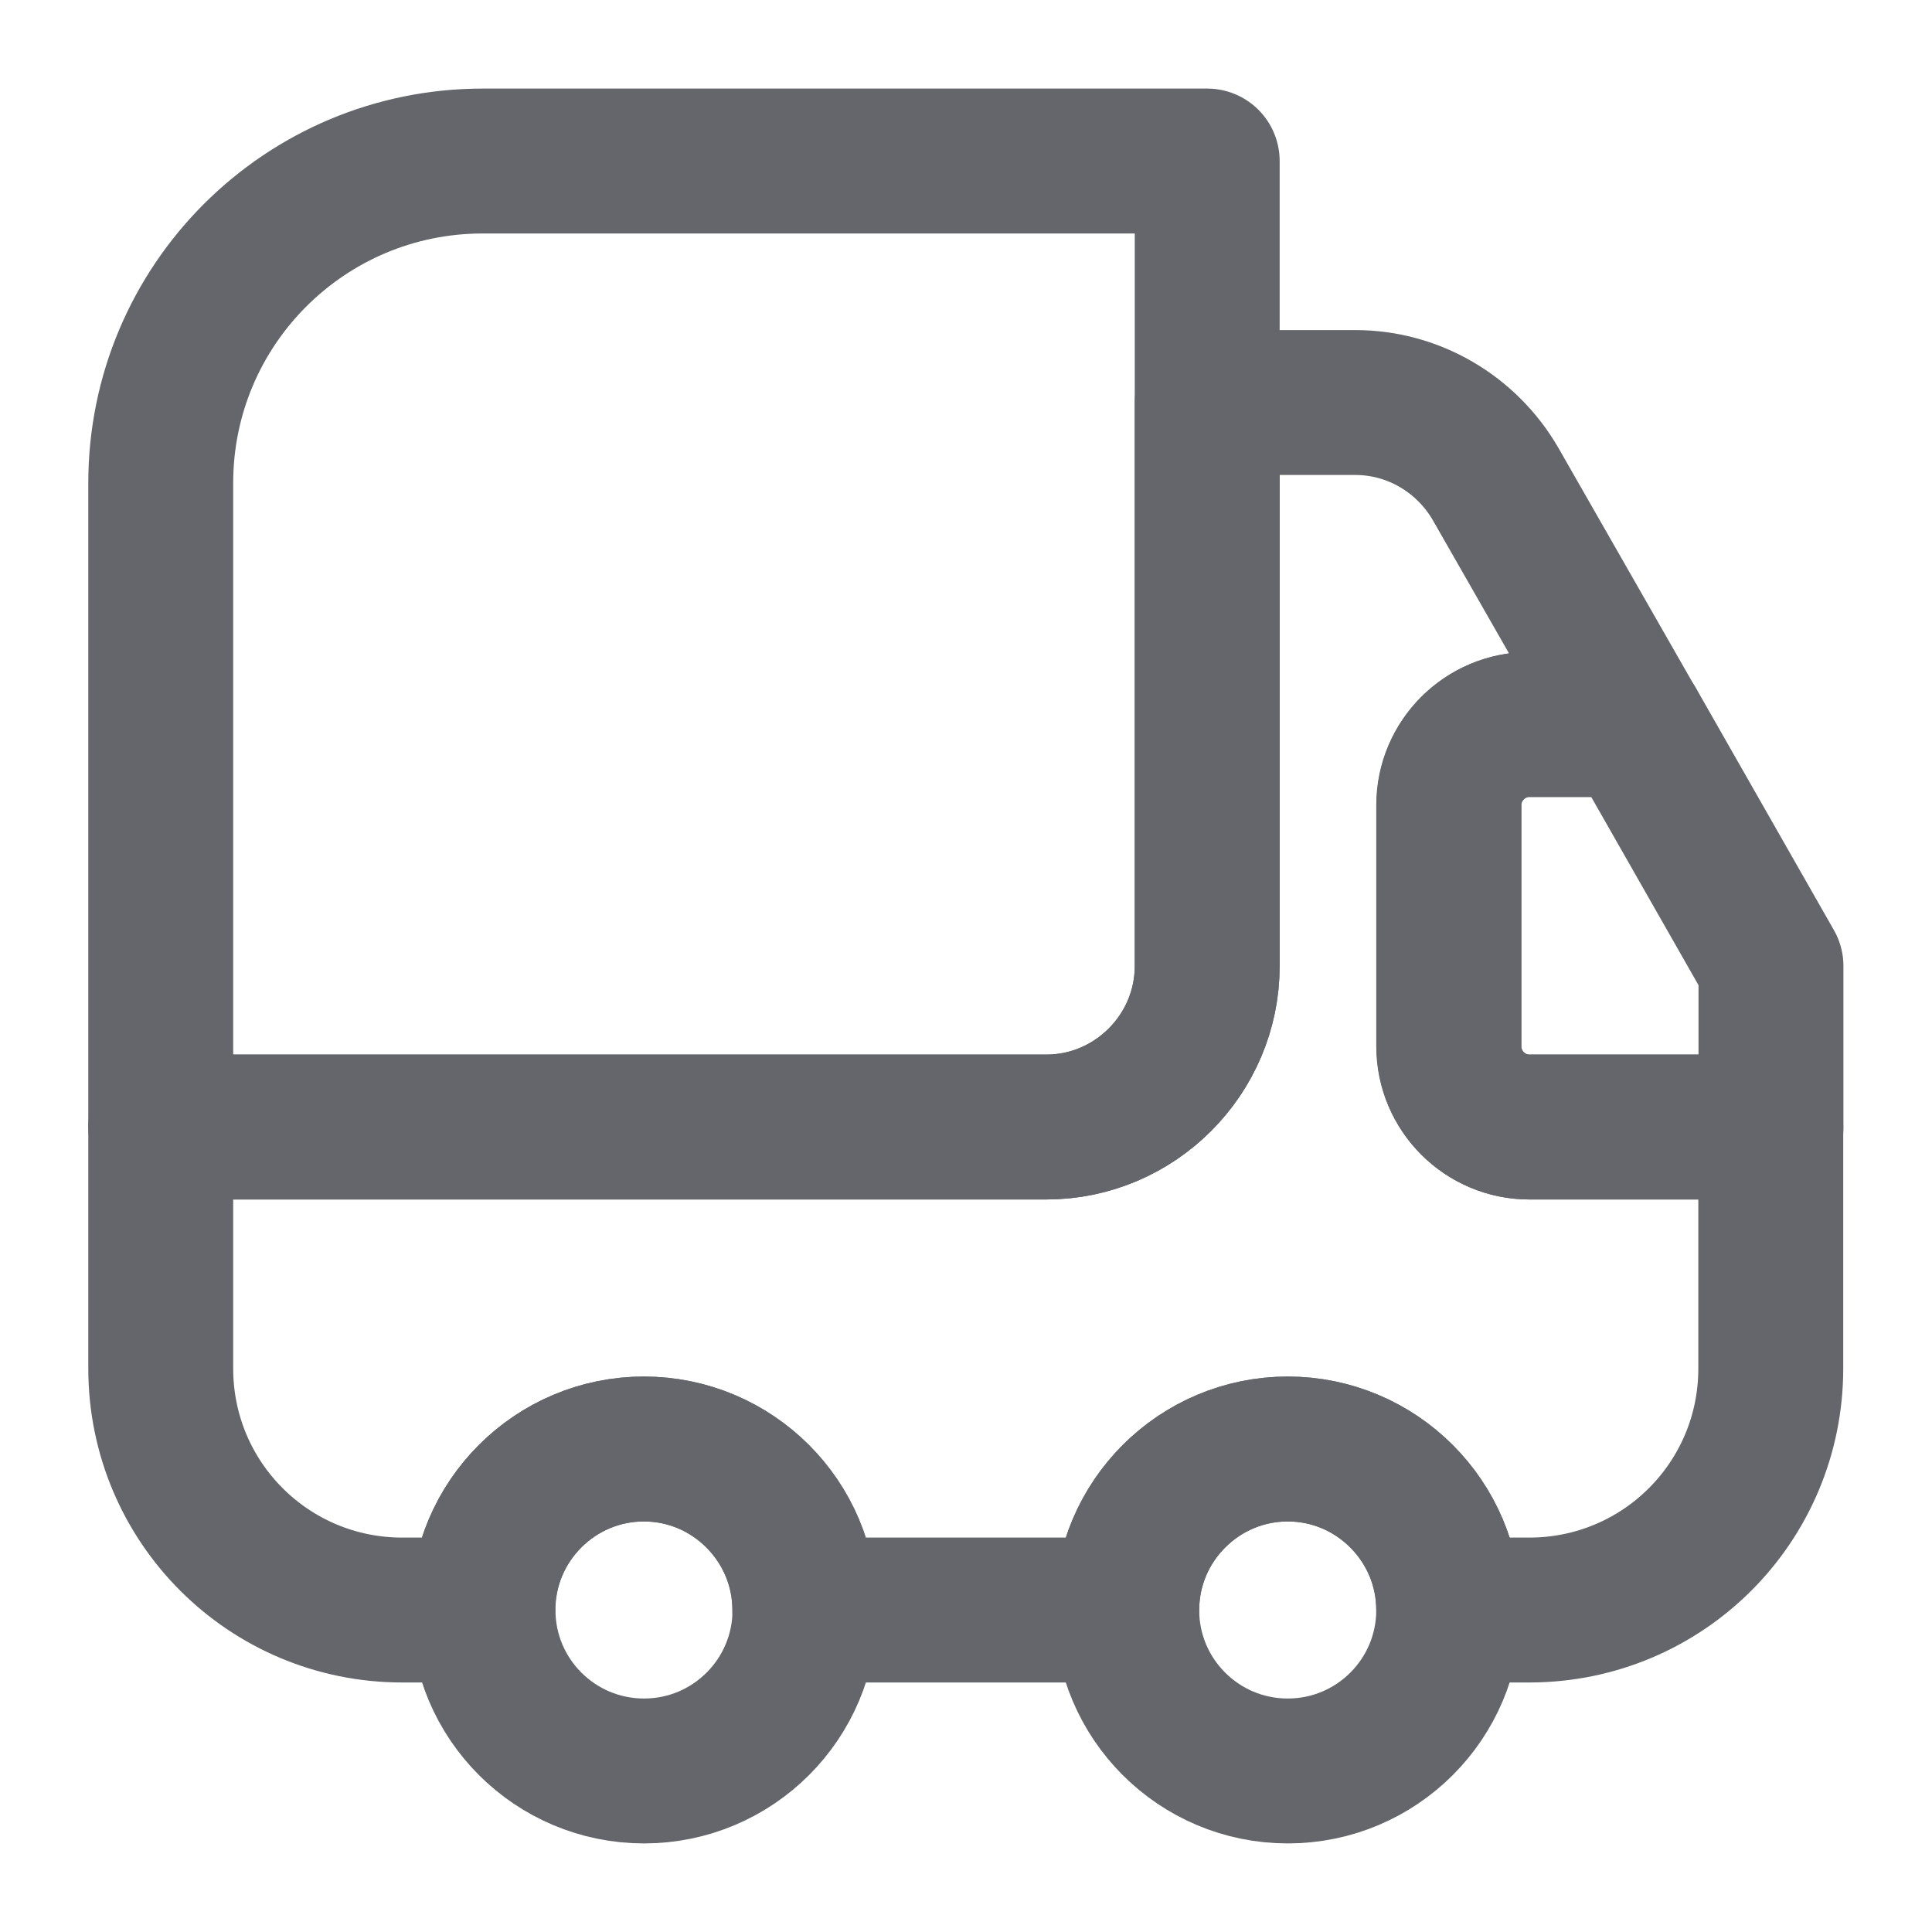 <svg width="20" height="20" viewBox="0 0 20 20" fill="none" xmlns="http://www.w3.org/2000/svg">
<path d="M12.497 1.667V10C12.497 10.917 11.747 11.667 10.831 11.667H1.664V5C1.664 3.158 3.156 1.667 4.997 1.667H12.497Z" stroke="#65666B" stroke-width="1.5" stroke-linecap="round" stroke-linejoin="round"/>
<path d="M18.331 11.667V14.167C18.331 15.55 17.214 16.667 15.831 16.667H14.997C14.997 15.75 14.247 15 13.331 15C12.414 15 11.664 15.75 11.664 16.667H8.331C8.331 15.75 7.581 15 6.664 15C5.747 15 4.997 15.75 4.997 16.667H4.164C2.781 16.667 1.664 15.55 1.664 14.167V11.667H10.831C11.747 11.667 12.497 10.917 12.497 10V4.167H14.031C14.631 4.167 15.181 4.492 15.481 5.008L16.906 7.5H15.831C15.372 7.5 14.997 7.875 14.997 8.333V10.833C14.997 11.292 15.372 11.667 15.831 11.667H18.331Z" stroke="#65666B" stroke-width="1.5" stroke-linecap="round" stroke-linejoin="round"/>
<path d="M6.667 18.333C7.587 18.333 8.333 17.587 8.333 16.667C8.333 15.746 7.587 15 6.667 15C5.746 15 5 15.746 5 16.667C5 17.587 5.746 18.333 6.667 18.333Z" stroke="#65666B" stroke-width="1.5" stroke-linecap="round" stroke-linejoin="round"/>
<path d="M13.331 18.333C14.251 18.333 14.997 17.587 14.997 16.667C14.997 15.746 14.251 15 13.331 15C12.41 15 11.664 15.746 11.664 16.667C11.664 17.587 12.41 18.333 13.331 18.333Z" stroke="#65666B" stroke-width="1.5" stroke-linecap="round" stroke-linejoin="round"/>
<path d="M18.333 10V11.667H15.833C15.375 11.667 15 11.292 15 10.833V8.333C15 7.875 15.375 7.5 15.833 7.5H16.908L18.333 10Z" stroke="#65666B" stroke-width="1.5" stroke-linecap="round" stroke-linejoin="round"/>
</svg>
